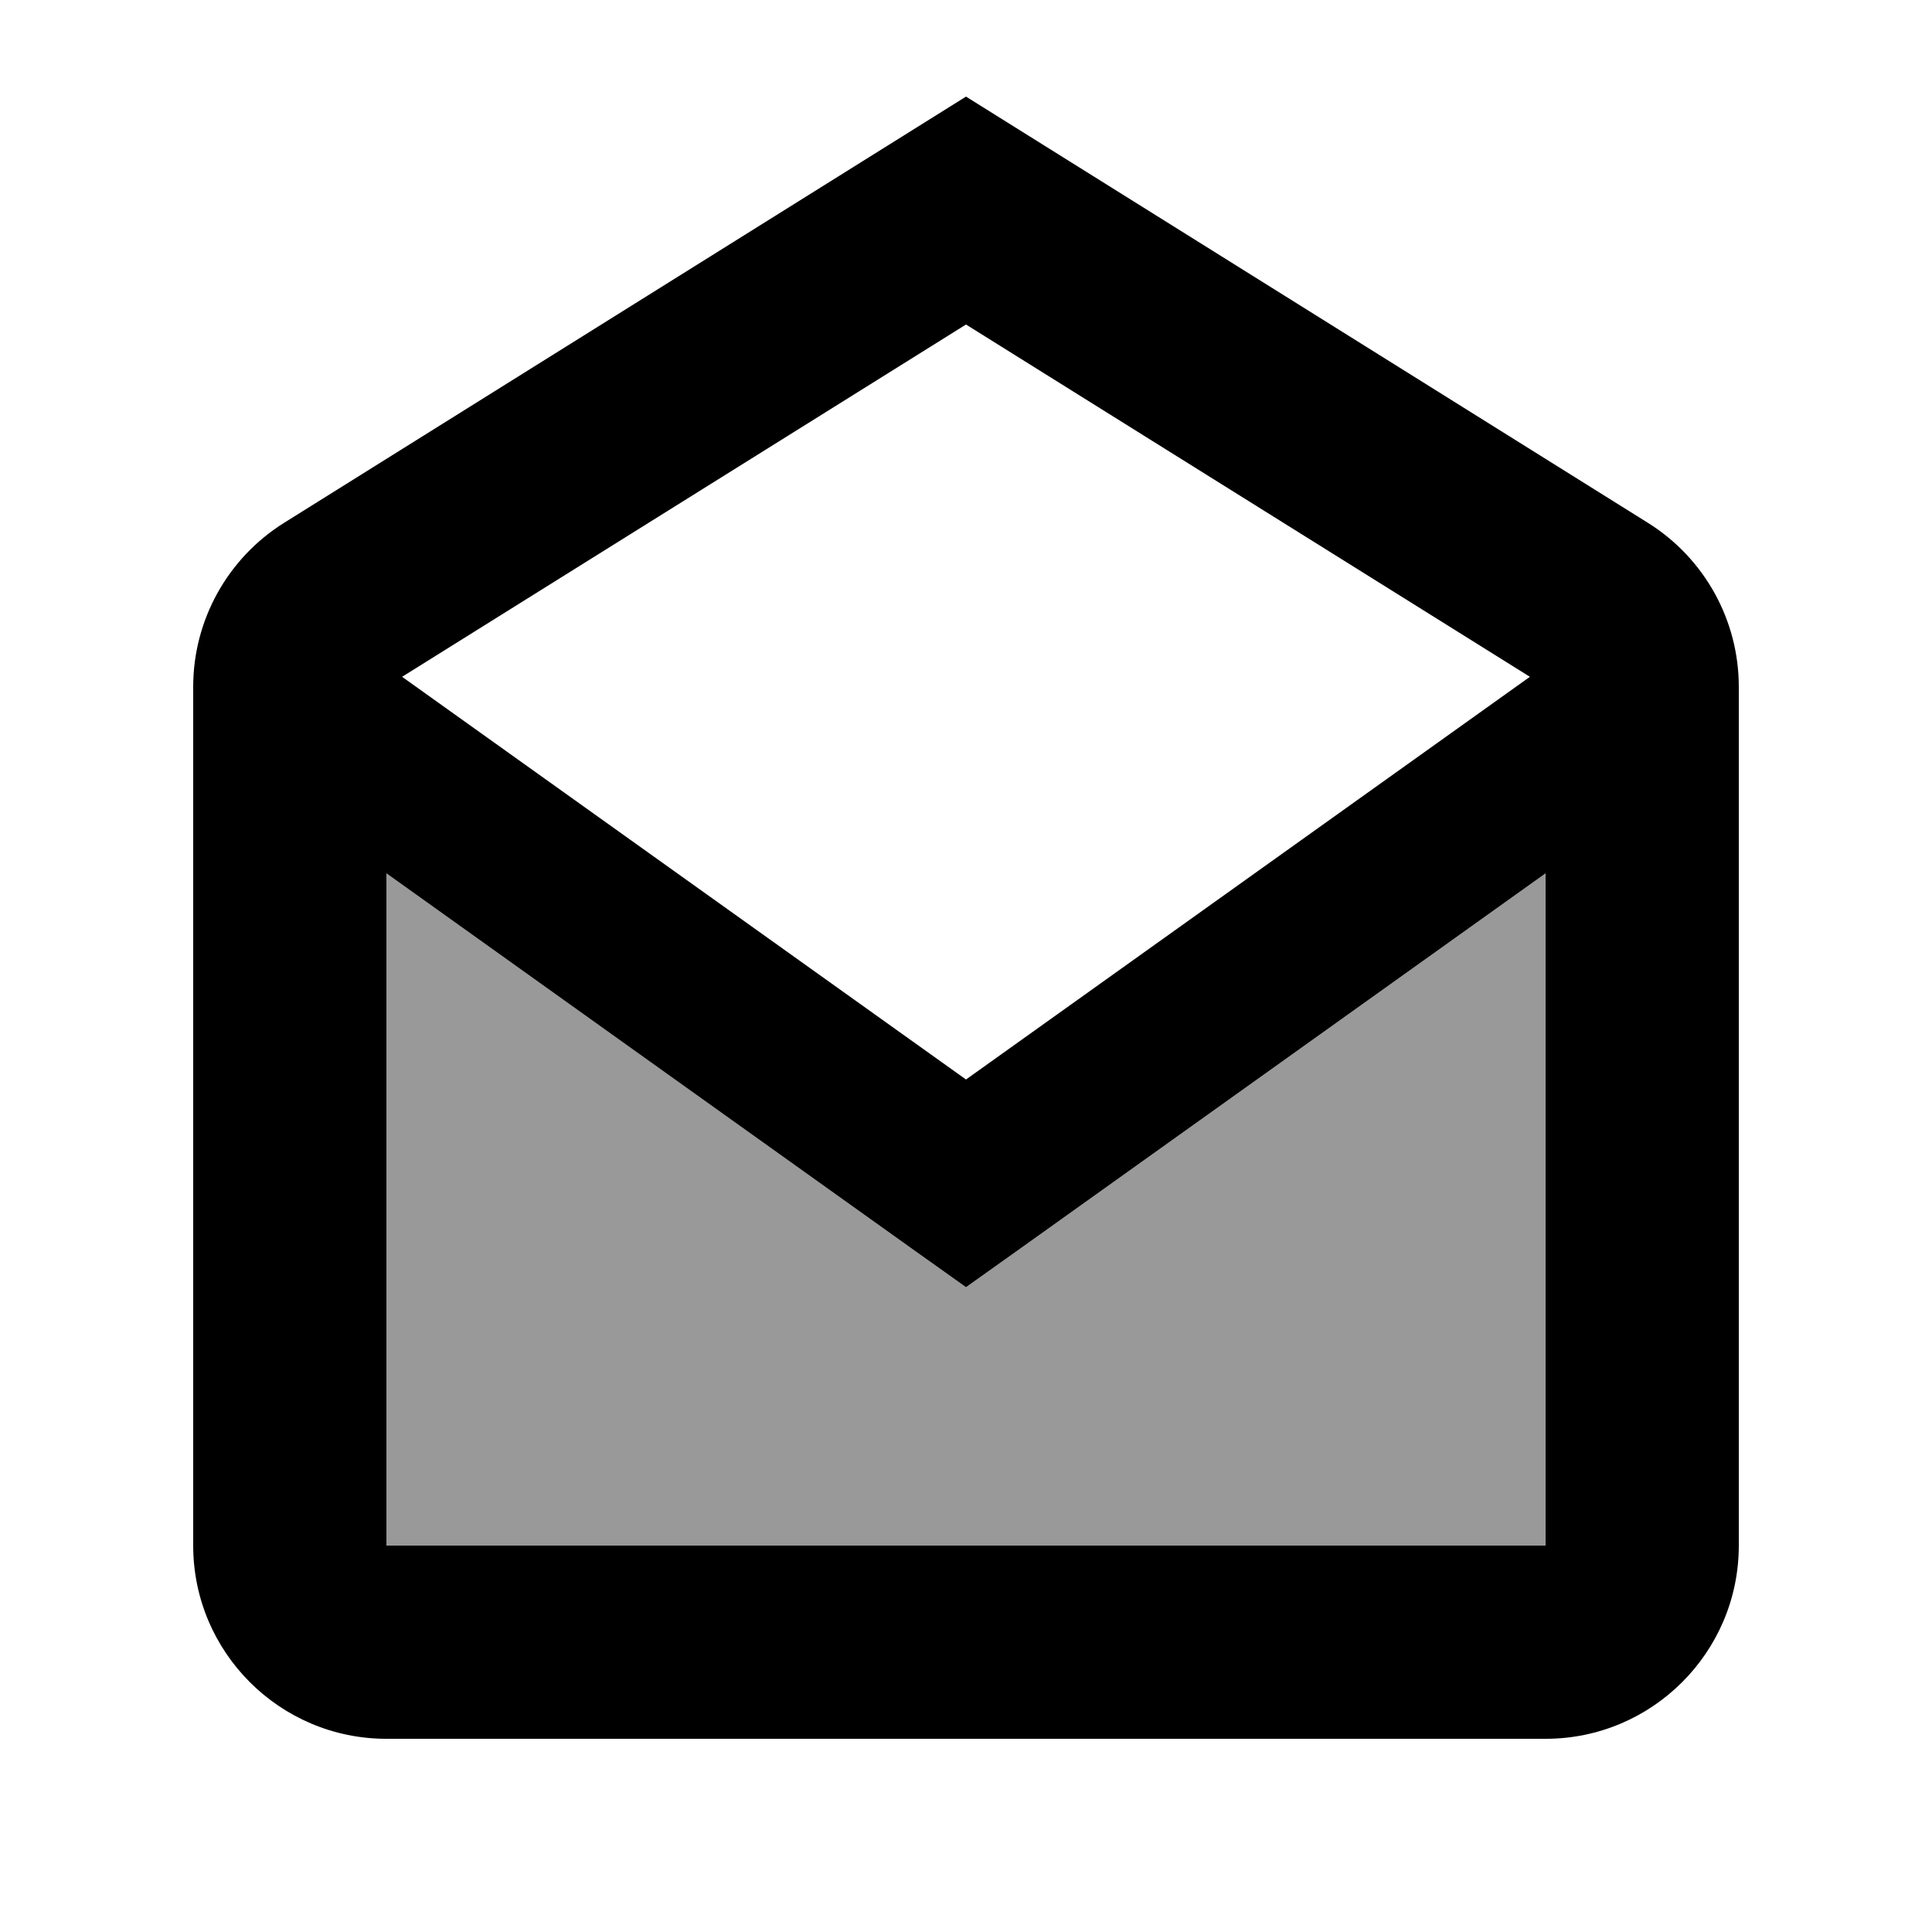 <svg xmlns="http://www.w3.org/2000/svg" viewBox="0 0 640 640"><!--! Font Awesome Pro 7.1.0 by @fontawesome - https://fontawesome.com License - https://fontawesome.com/license (Commercial License) Copyright 2025 Fonticons, Inc. --><path opacity=".4" fill="currentColor" d="M128 289.3L128 512L512 512L512 289.3L336.3 414.8L320 426.4L303.7 414.8C245.1 372.9 186.6 331.1 128 289.3z"/><path fill="currentColor" d="M512 289.3L336.3 414.8L320 426.4L303.7 414.8L128 289.3L128 512L512 512L512 289.3zM506.8 224.2L320 107.5L133.2 224.2L320 357.6L506.8 224.2zM94.1 173.2L320 32L545.9 173.2C564.6 184.9 576 205.4 576 227.5L576 512C576 547.3 547.3 576 512 576L128 576C92.7 576 64 547.3 64 512L64 227.5C64 205.4 75.4 184.9 94.1 173.2z"/></svg>